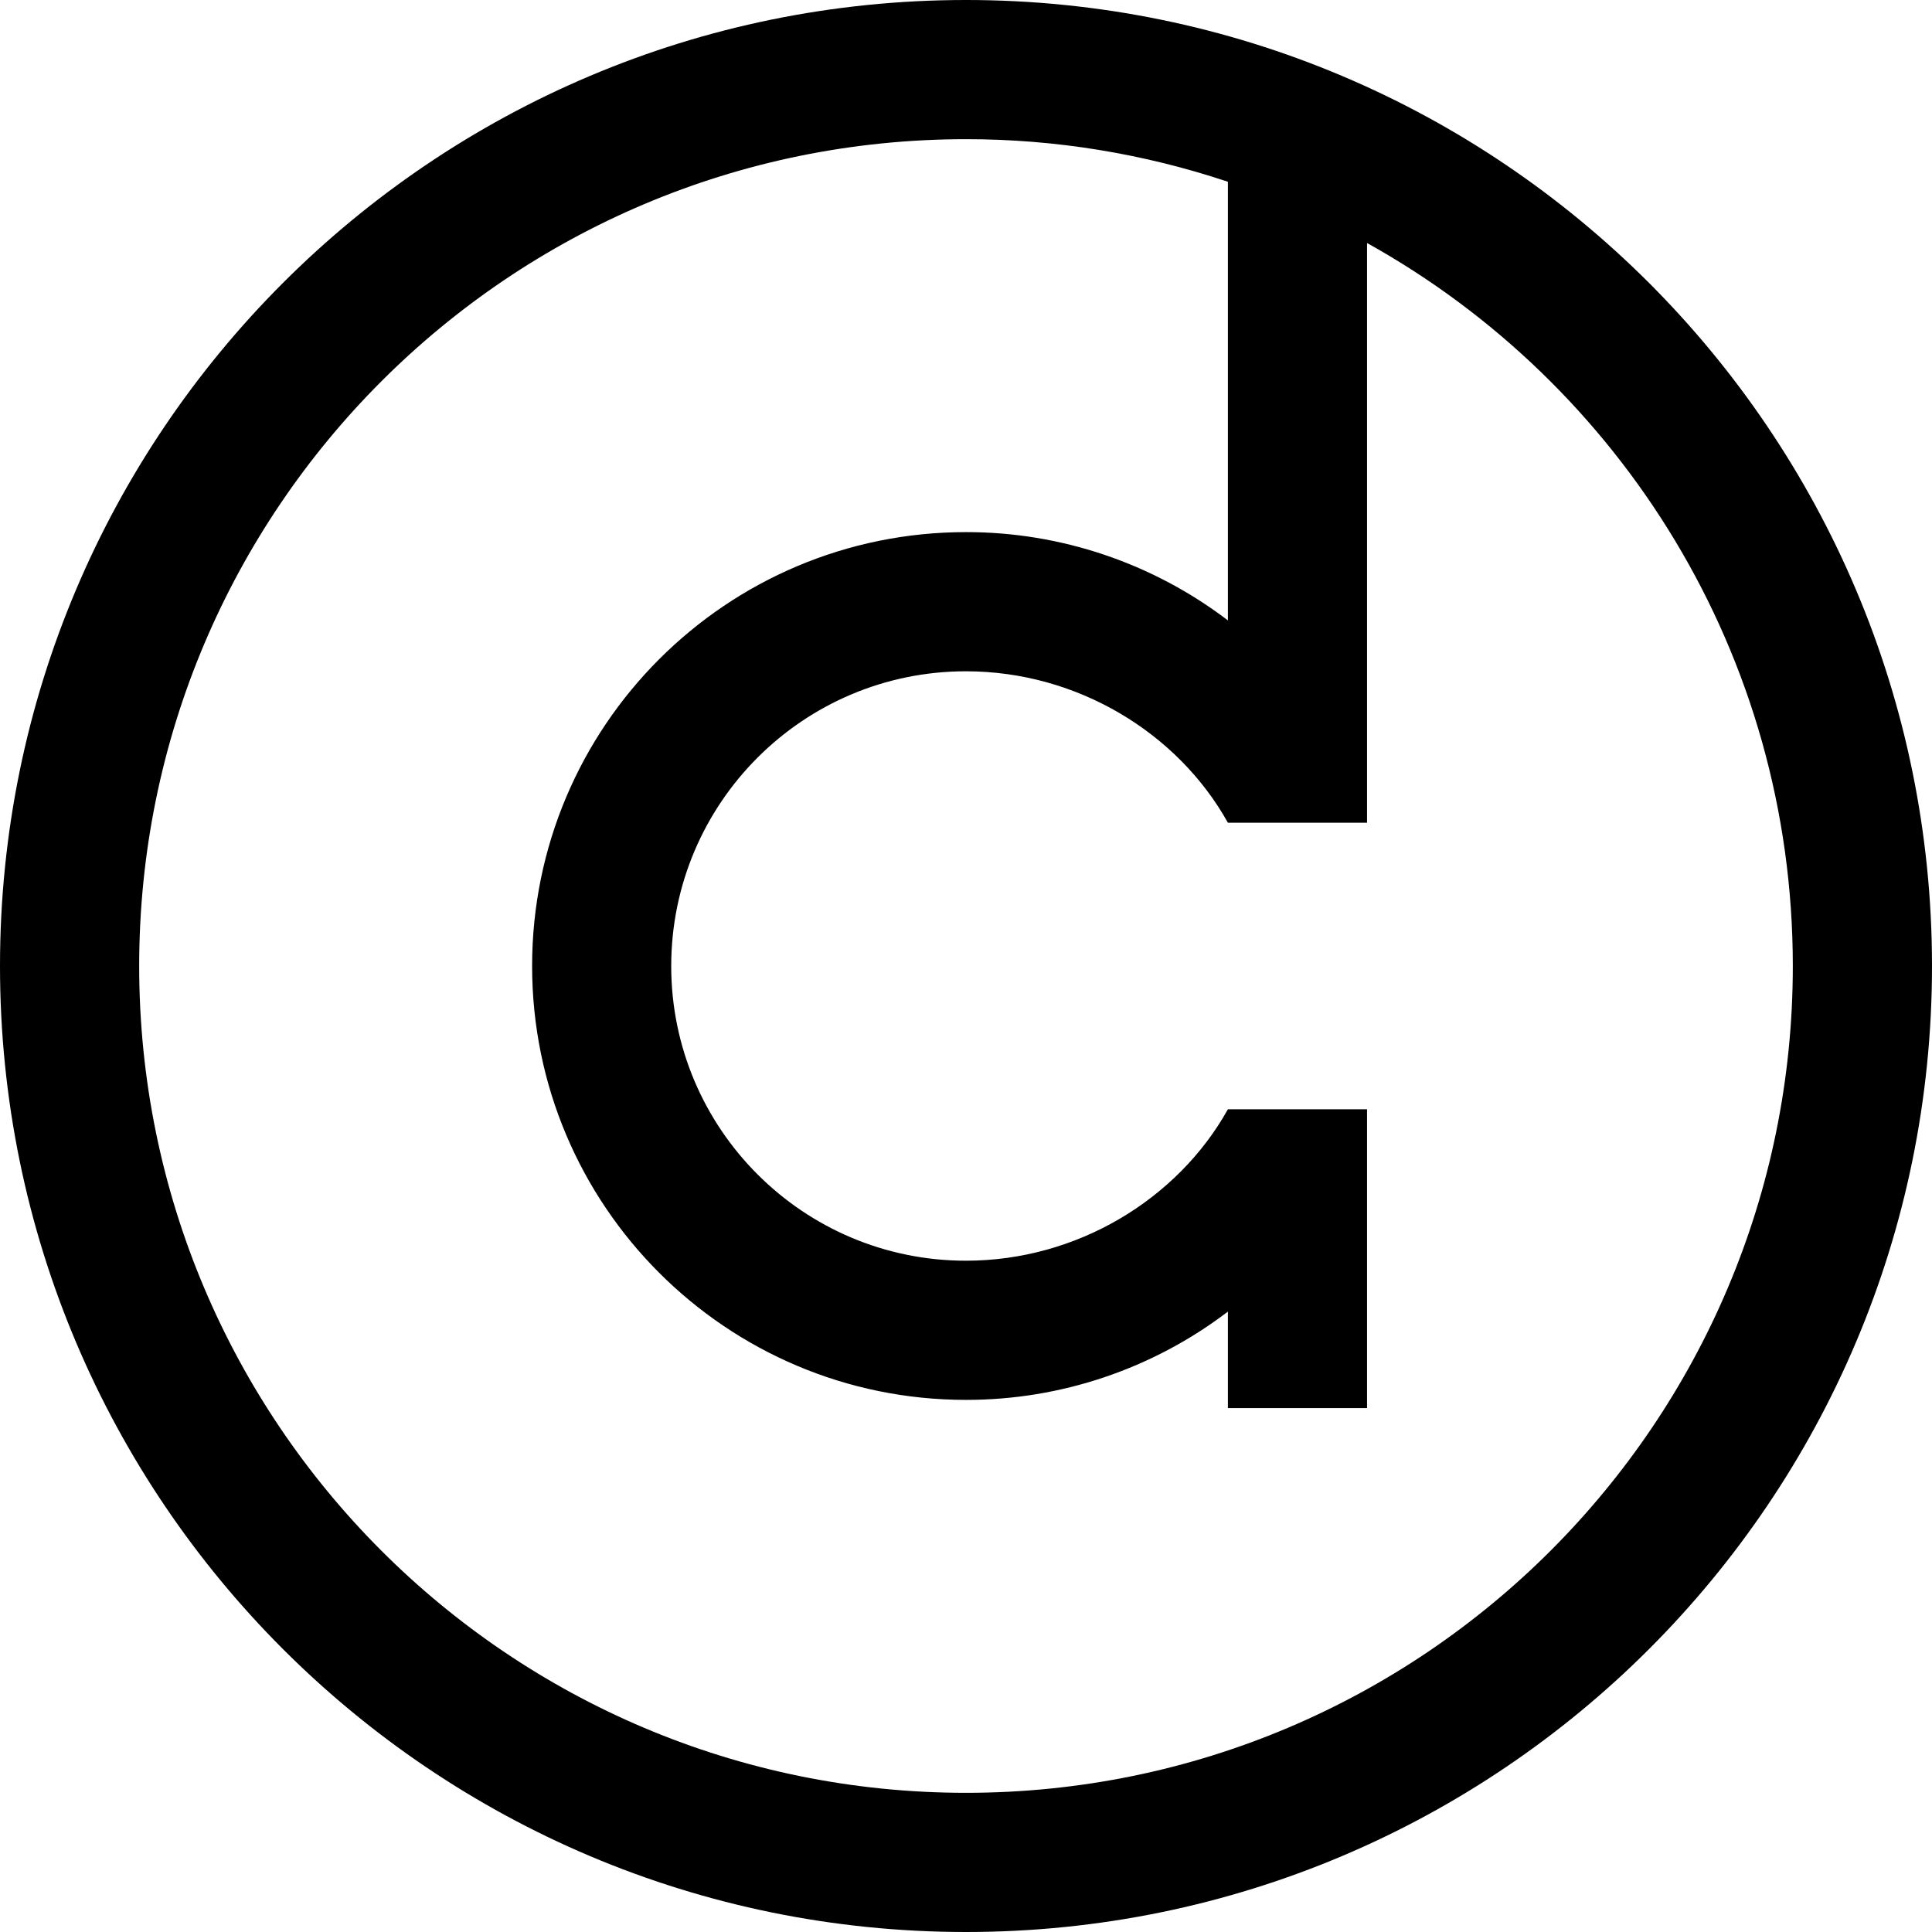 <?xml version="1.0" encoding="UTF-8" standalone="no"?>
<svg width="50px" height="50px" viewBox="0 0 50 50" version="1.1" xmlns="http://www.w3.org/2000/svg" xmlns:xlink="http://www.w3.org/1999/xlink">
    <!-- Generator: Sketch 43.2 (39069) - http://www.bohemiancoding.com/sketch -->
    <title>Page 1</title>
    <desc>Created with Sketch.</desc>
    <defs></defs>
    <g id="Page-1" stroke="none" stroke-width="1" fill="none" fill-rule="evenodd">
        <path d="M25,46.398 C13.182,46.398 3.602,36.818 3.602,25 C3.602,13.182 13.182,3.602 25,3.602 C27.304,3.601 29.593,3.974 31.778,4.704 L31.778,16.056 C29.83,14.572 27.449,13.769 25,13.771 C18.798,13.771 13.771,18.798 13.771,25 C13.771,31.202 18.798,36.229 25,36.229 C27.449,36.231 29.83,35.429 31.778,33.944 L31.778,36.441 L35.379,36.441 L35.379,28.708 L31.778,28.708 C30.474,31.045 27.864,32.627 25,32.627 C20.788,32.628 17.372,29.214 17.371,25.002 C17.371,20.789 20.785,17.374 24.997,17.373 L25,17.373 C27.866,17.373 30.476,18.956 31.778,21.292 L35.379,21.292 L35.379,6.289 C41.951,9.944 46.398,16.95 46.398,25 C46.398,36.818 36.818,46.398 25,46.398 M25,0 C11.193,0 0,11.193 0,25 C0,38.807 11.193,50 25,50 C38.807,50 50,38.807 50,25 C50,11.193 38.807,0 25,0" fill="#000000"></path>
    </g>
</svg>